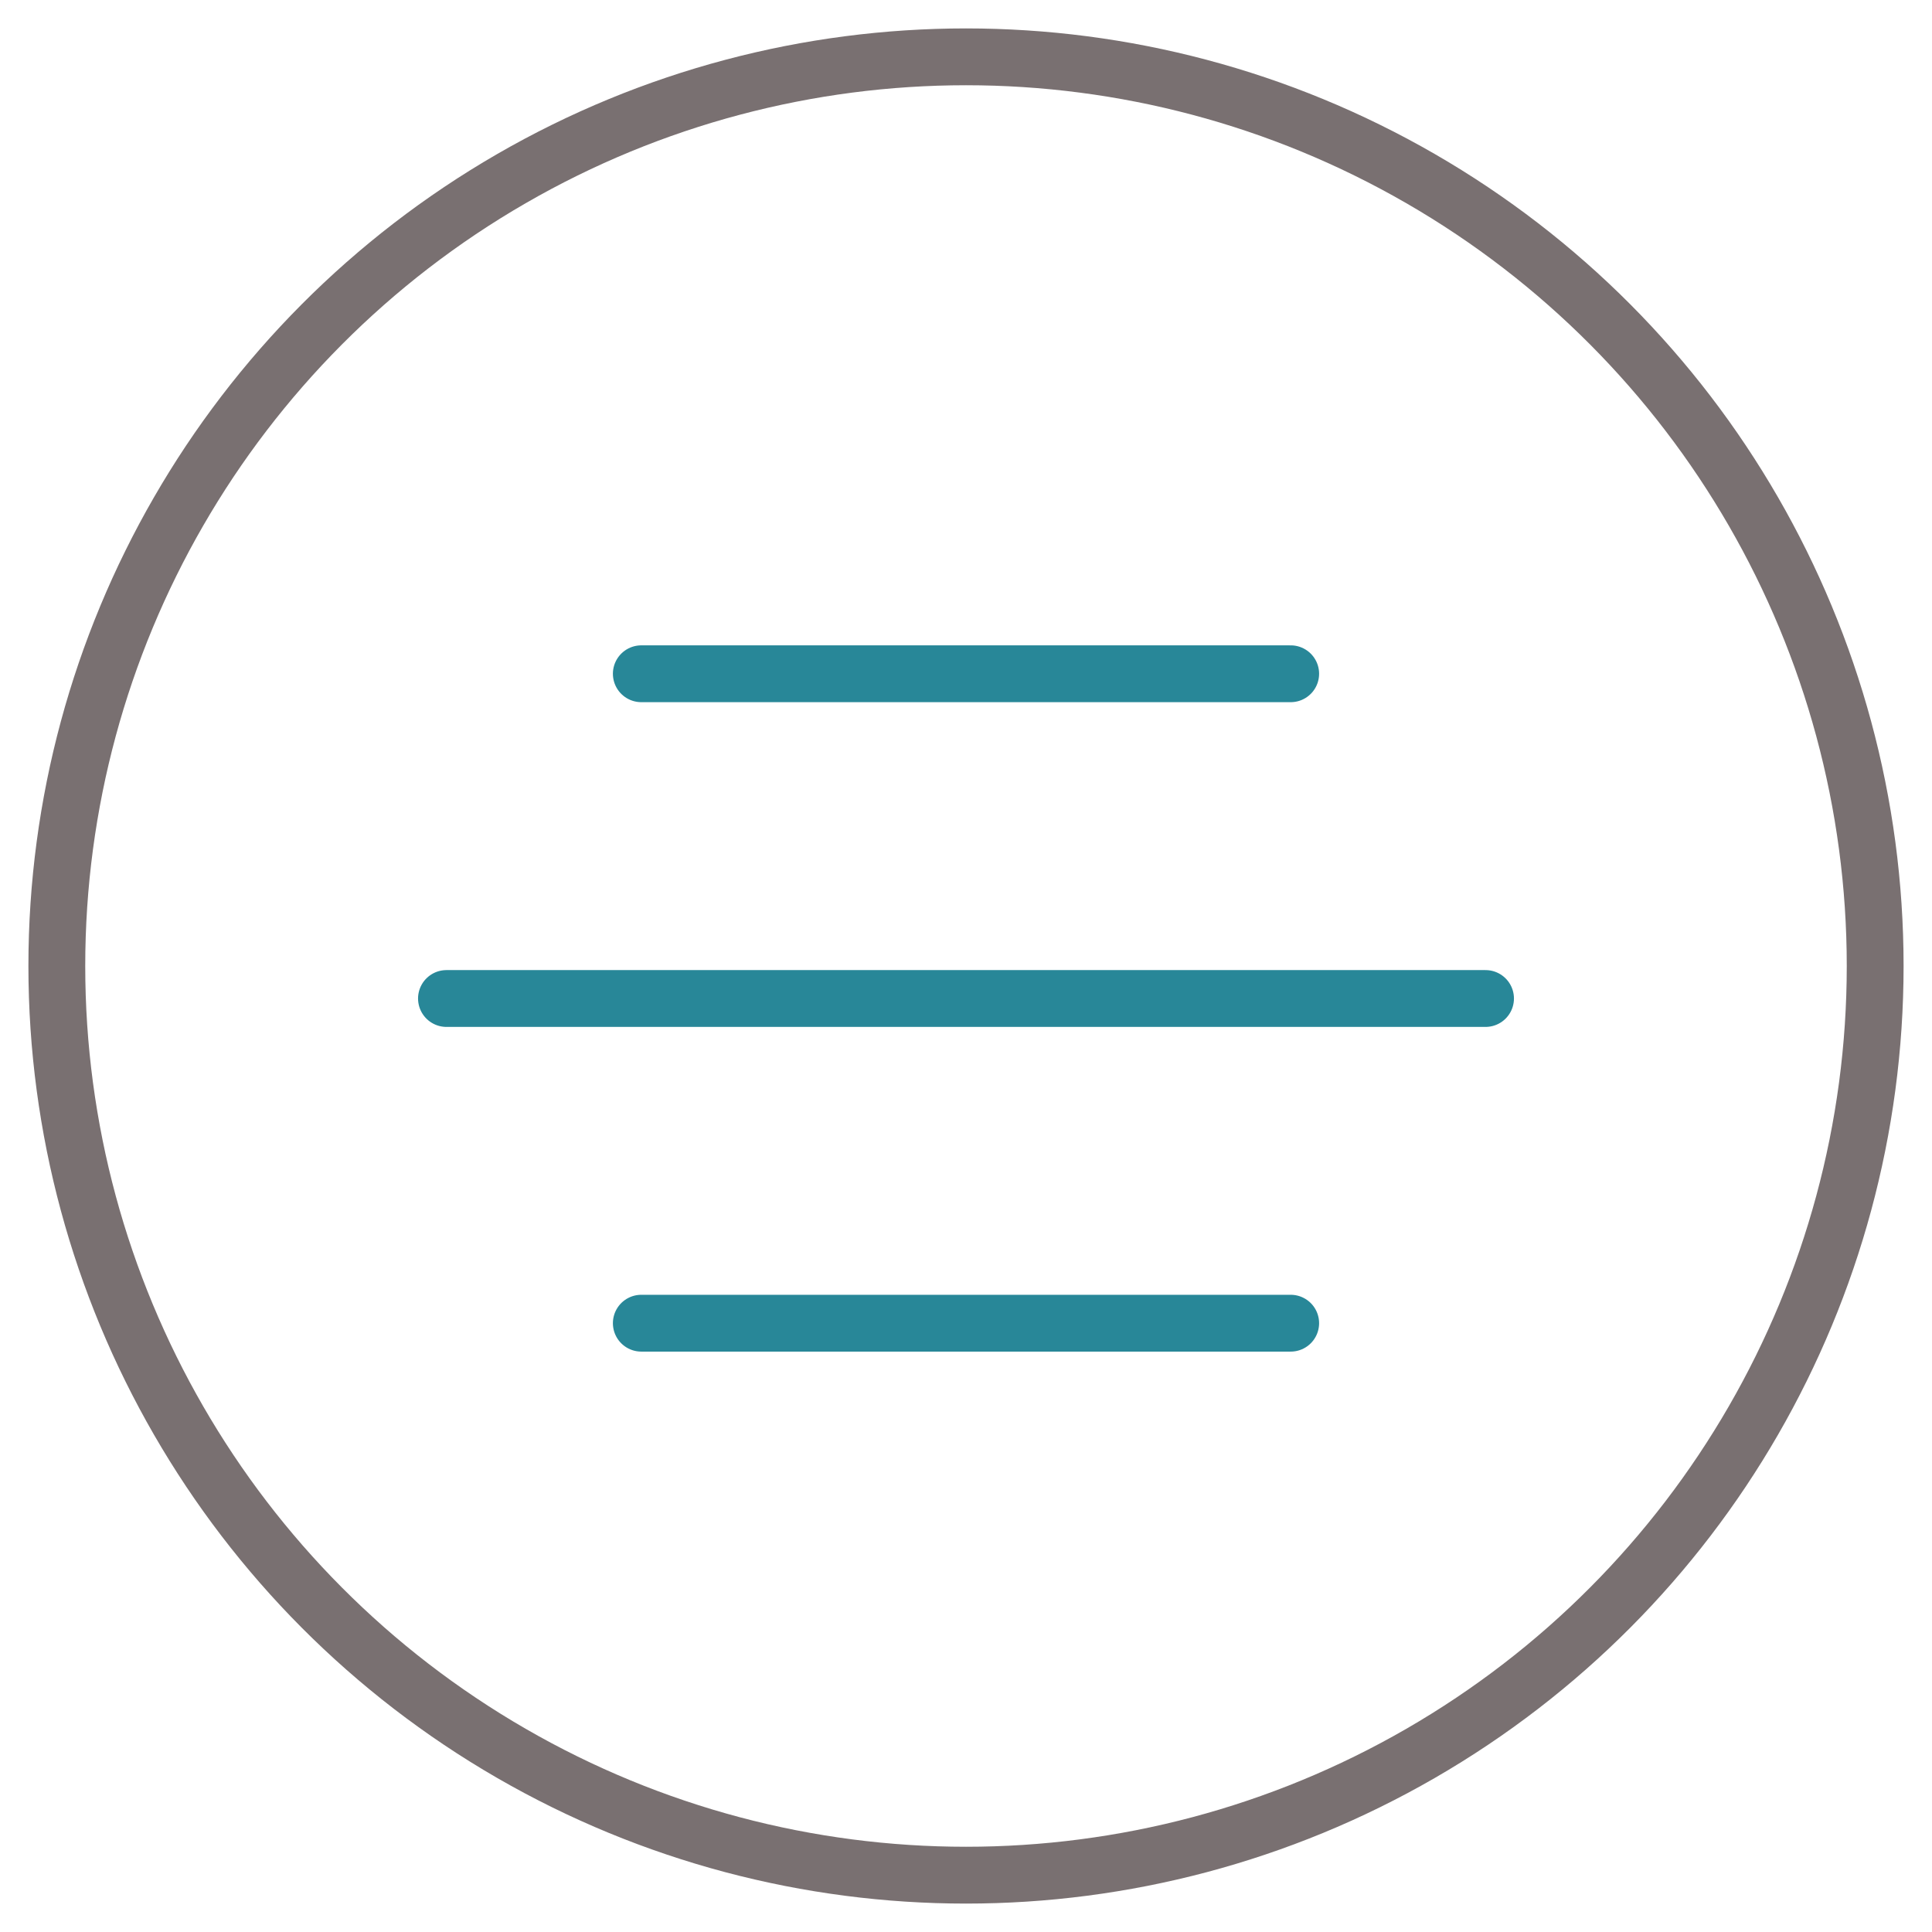 <?xml version="1.0" encoding="UTF-8" standalone="no"?>
<svg
   xmlns:dc="http://purl.org/dc/elements/1.1/"
   xmlns:cc="http://creativecommons.org/ns#"
   xmlns:rdf="http://www.w3.org/1999/02/22-rdf-syntax-ns#"
   xmlns:svg="http://www.w3.org/2000/svg"
   xmlns="http://www.w3.org/2000/svg"
   id="svg14"
   version="1.1"
   viewBox="0 0 34 34"
   height="34px"
   width="34px">
  <defs
     id="defs18" />
  <!-- Generator: Sketch 57.1 (83088) - http://sketch.com -->
  <title
     id="title2">Group 2</title>
  <desc
     id="desc4">Created with Sketch.</desc>
  <g
     fill-rule="evenodd"
     fill="none"
     stroke-width="1"
     stroke="none"
     id="Symbols">
    <g
       transform="translate(-324, -11)"
       id="Navi-Mobile">
      <g
         transform="translate(325, 12)"
         id="Group-2">
        <circle
           r="16"
           cy="16"
           cx="16"
           stroke="#797071"
           id="Oval" />
        <g
           stroke-linecap="round"
           stroke="#6F8F9D"
           transform="translate(6.857, 10.286)"
           id="Group">
          <g
             style="stroke:#288798;stroke-opacity:1"
             id="g848">
            <path
               style="stroke:#288798;stroke-opacity:1"
               d="M3.429,0.571 L14.857,0.571"
               id="Line" />
            <path
               style="stroke:#288798;stroke-opacity:1"
               d="M3.429,12 L14.857,12"
               id="Line-Copy-2" />
            <path
               style="stroke:#288798;stroke-opacity:1"
               d="M0,6.286 L18.286,6.286"
               id="Line-Copy" />
          </g>
        </g>
      </g>
    </g>
  </g>
</svg>
